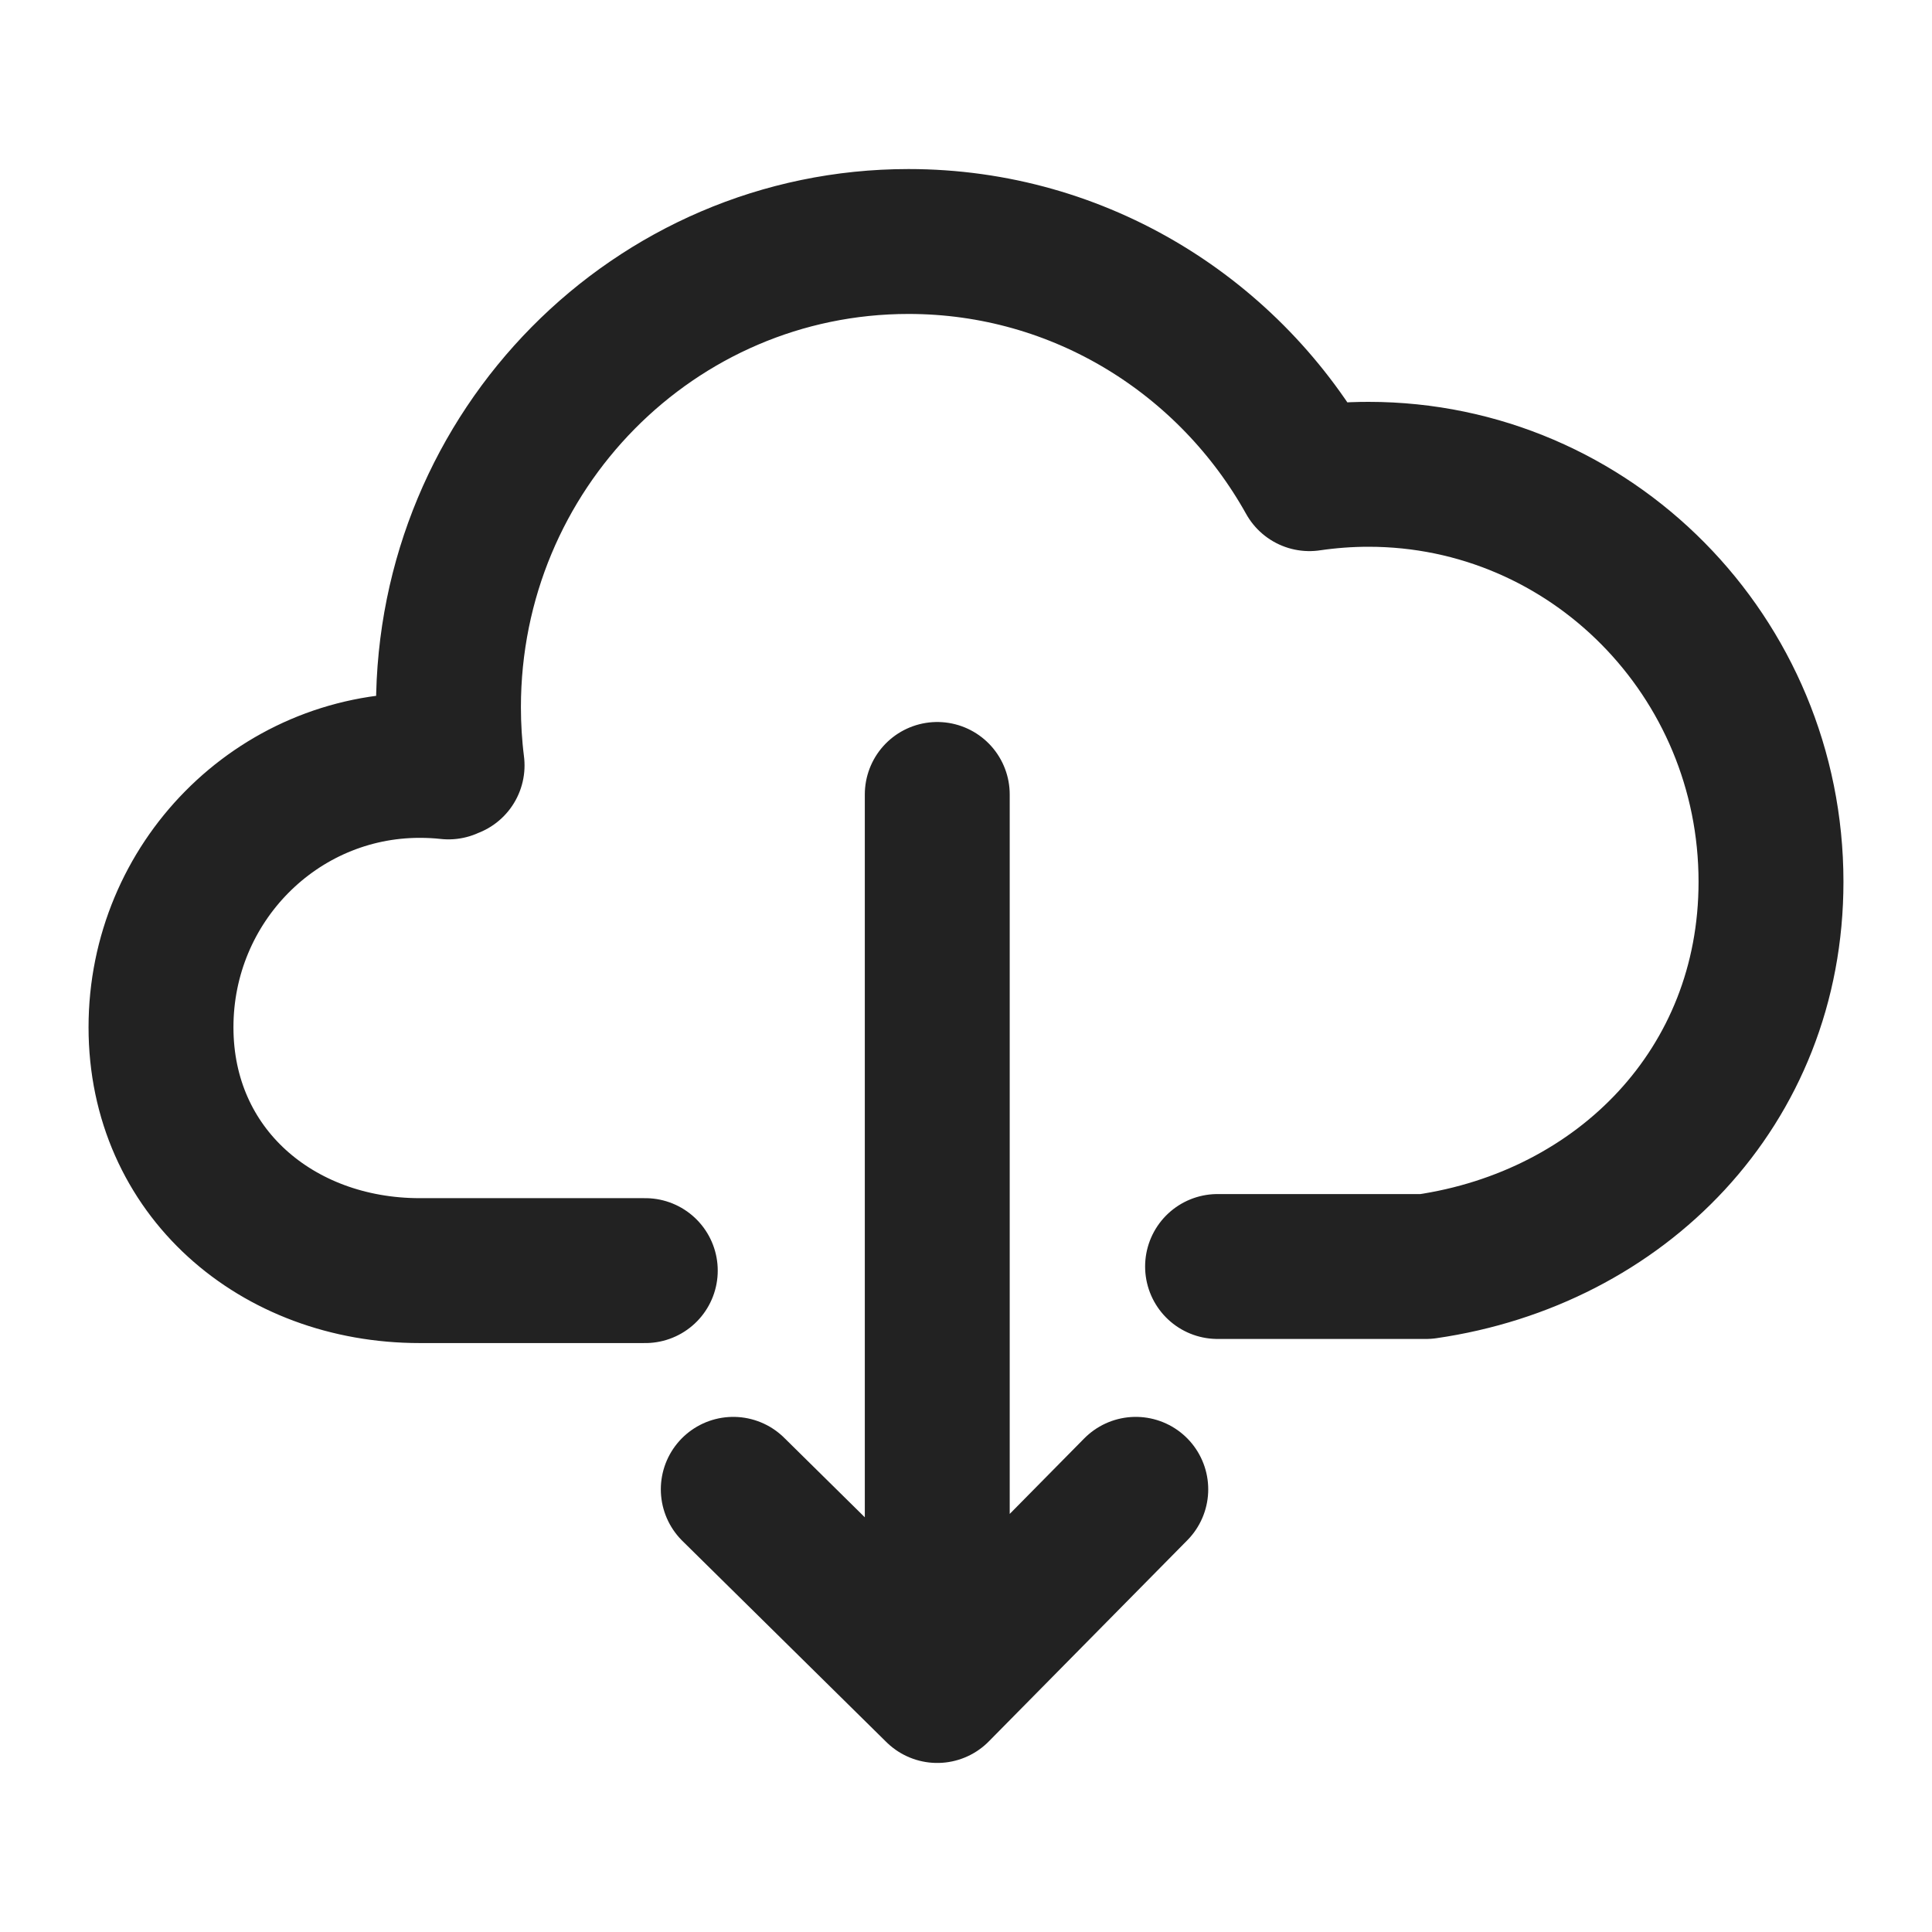 <svg width="24" height="24" viewBox="0 0 24 24" fill="none" xmlns="http://www.w3.org/2000/svg">
<path d="M8.016 15.784H5.214C3.439 15.784 2 14.559 2 12.761C2 10.964 3.439 9.508 5.214 9.508C5.335 9.508 5.454 9.514 5.571 9.527V9.508H5.616C5.586 9.271 5.571 9.029 5.571 8.785C5.571 5.59 8.13 3 11.286 3C13.423 3 15.286 4.188 16.266 5.946C16.506 5.911 16.751 5.892 17 5.892C19.761 5.892 22 8.158 22 10.954C22 13.504 20.137 15.382 17.714 15.733H15.125M11.643 9.869V21M11.643 21L9.109 18.501M11.643 21L14.109 18.501" stroke="#222222" stroke-width="1.8" stroke-linecap="round" stroke-linejoin="round"/>
</svg>
